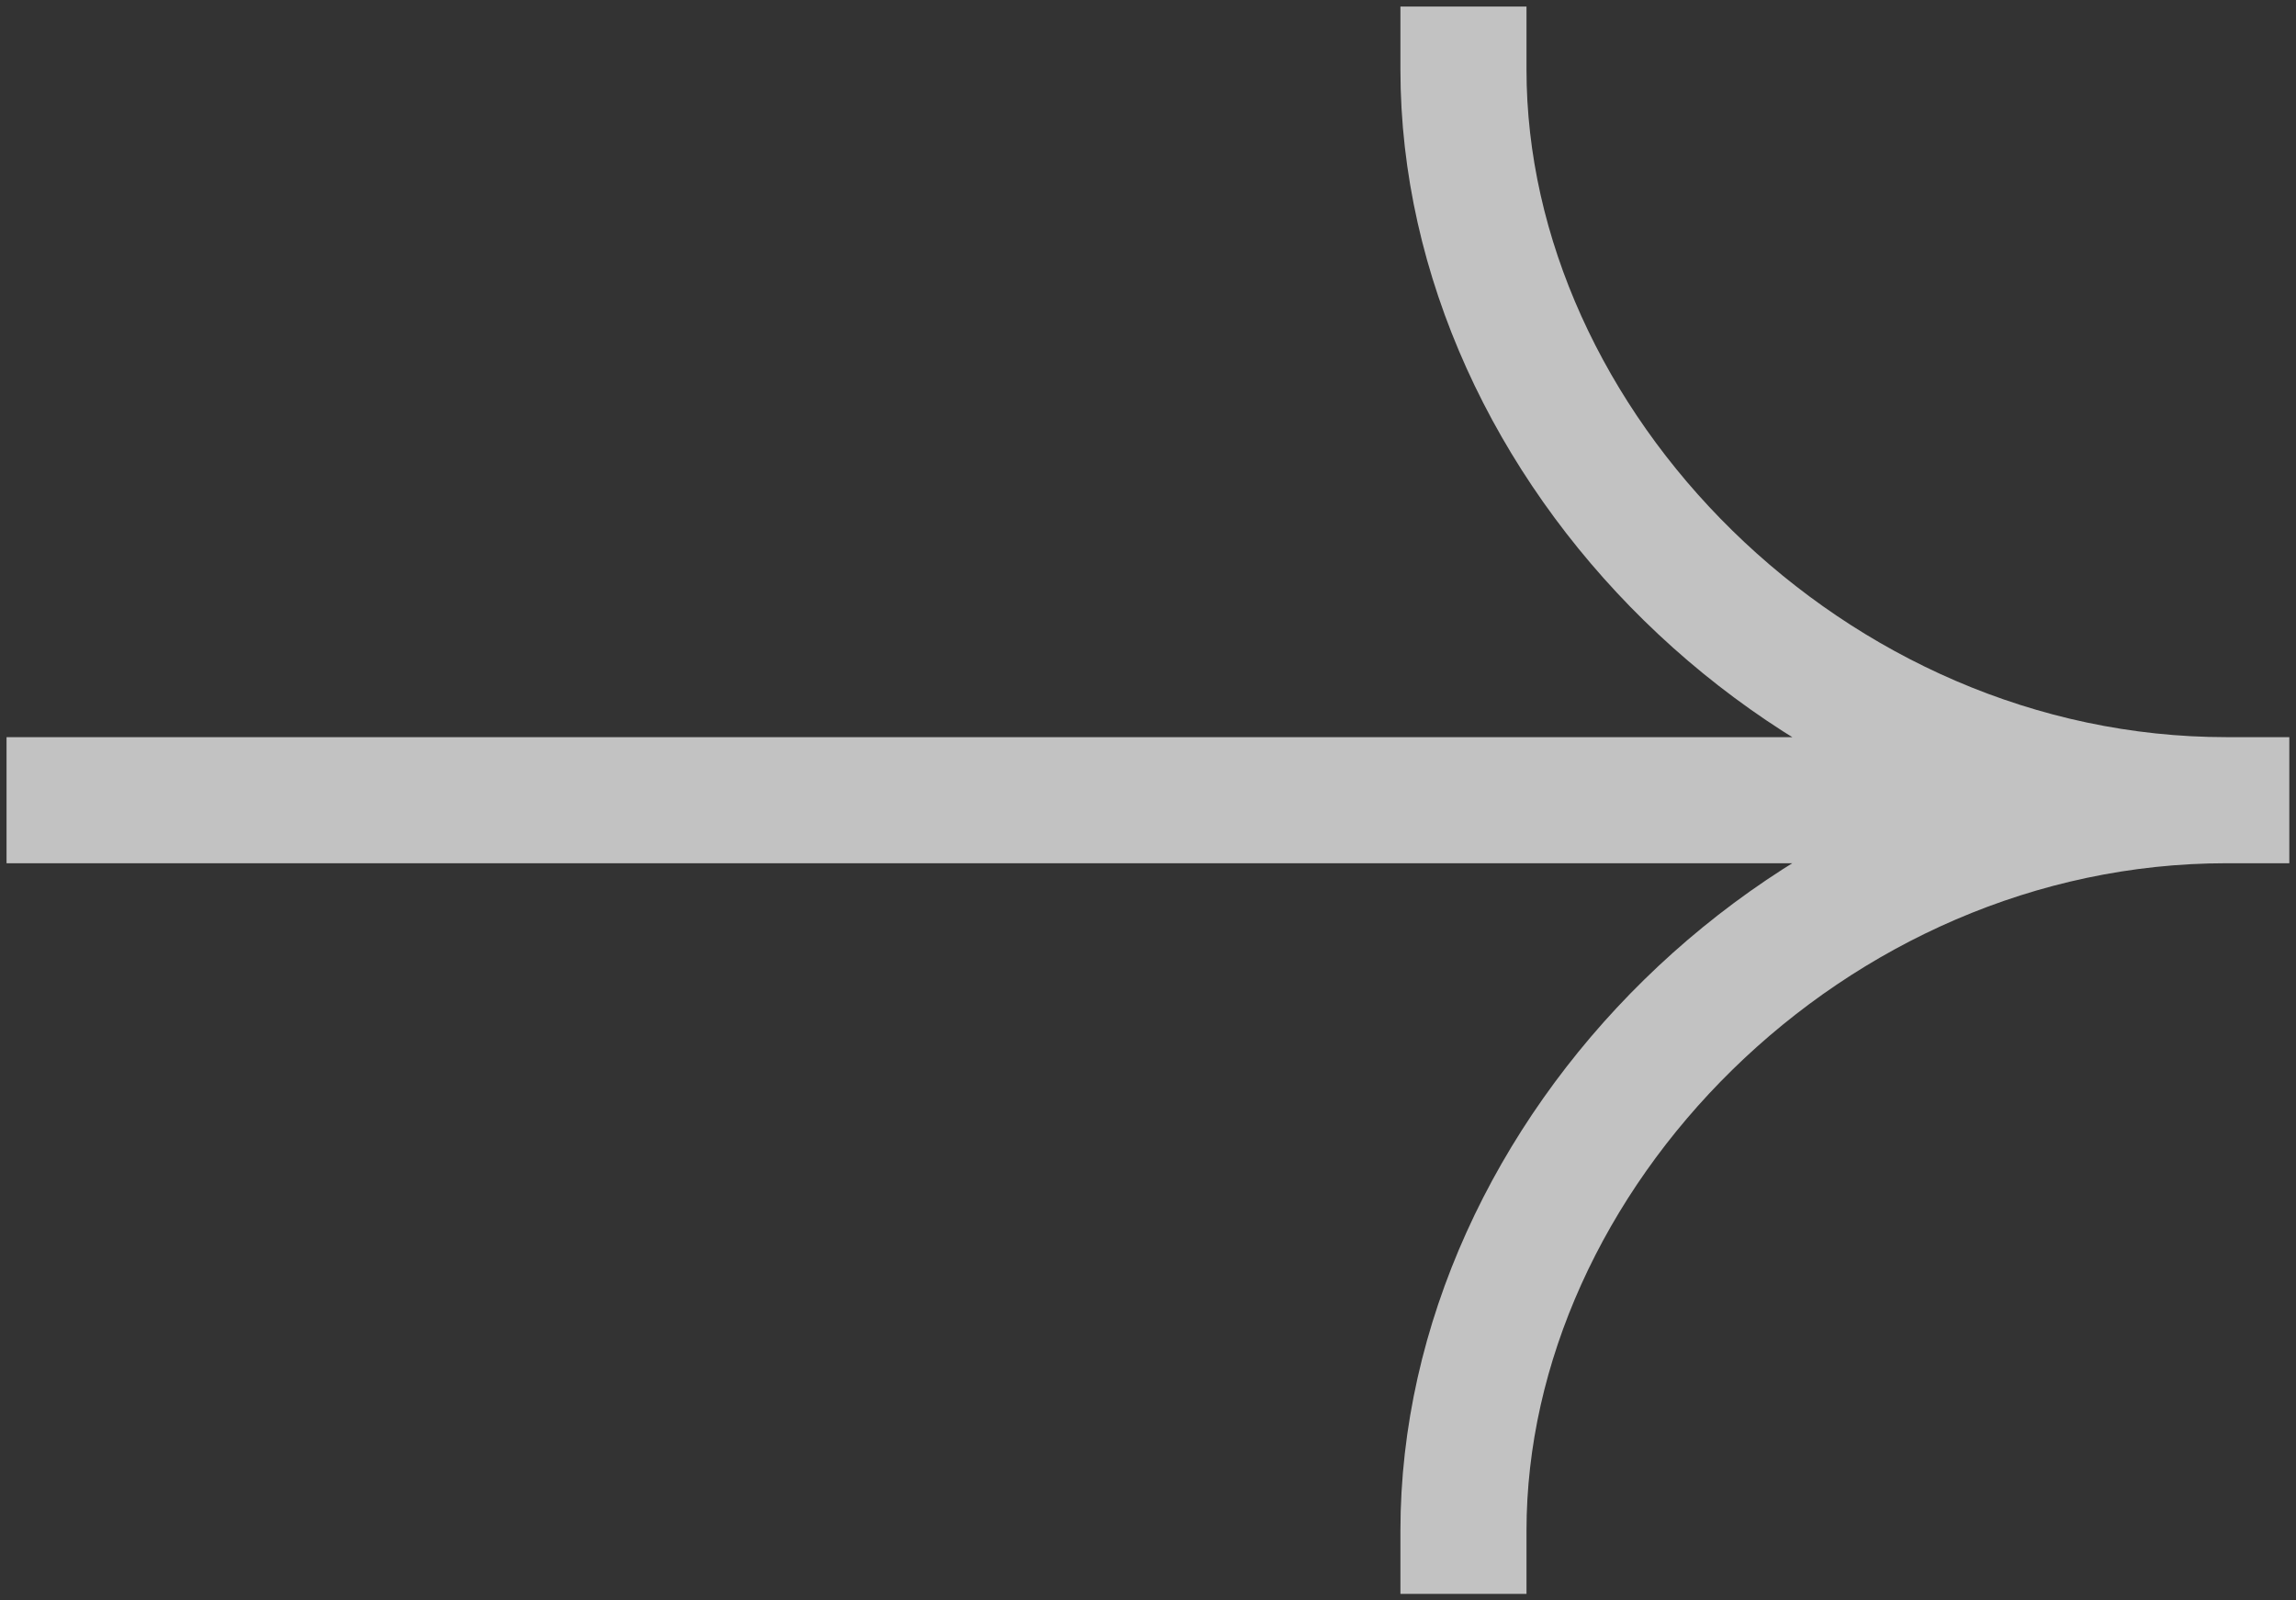 <svg width="33" height="23" viewBox="0 0 33 23" fill="none" xmlns="http://www.w3.org/2000/svg">
<rect x="0" y="0" width="33" height="23" fill="#333333" stroke="none"/>
<path d="M31.998 11.5L1 11.5M21.034 22C21.034 16.602 25.999 11.5 32 11.5C25.999 11.5 21.034 6.398 21.034 1" stroke="white" stroke-opacity="0.7" stroke-width="1.812" stroke-linecap="square"/>
</svg>

